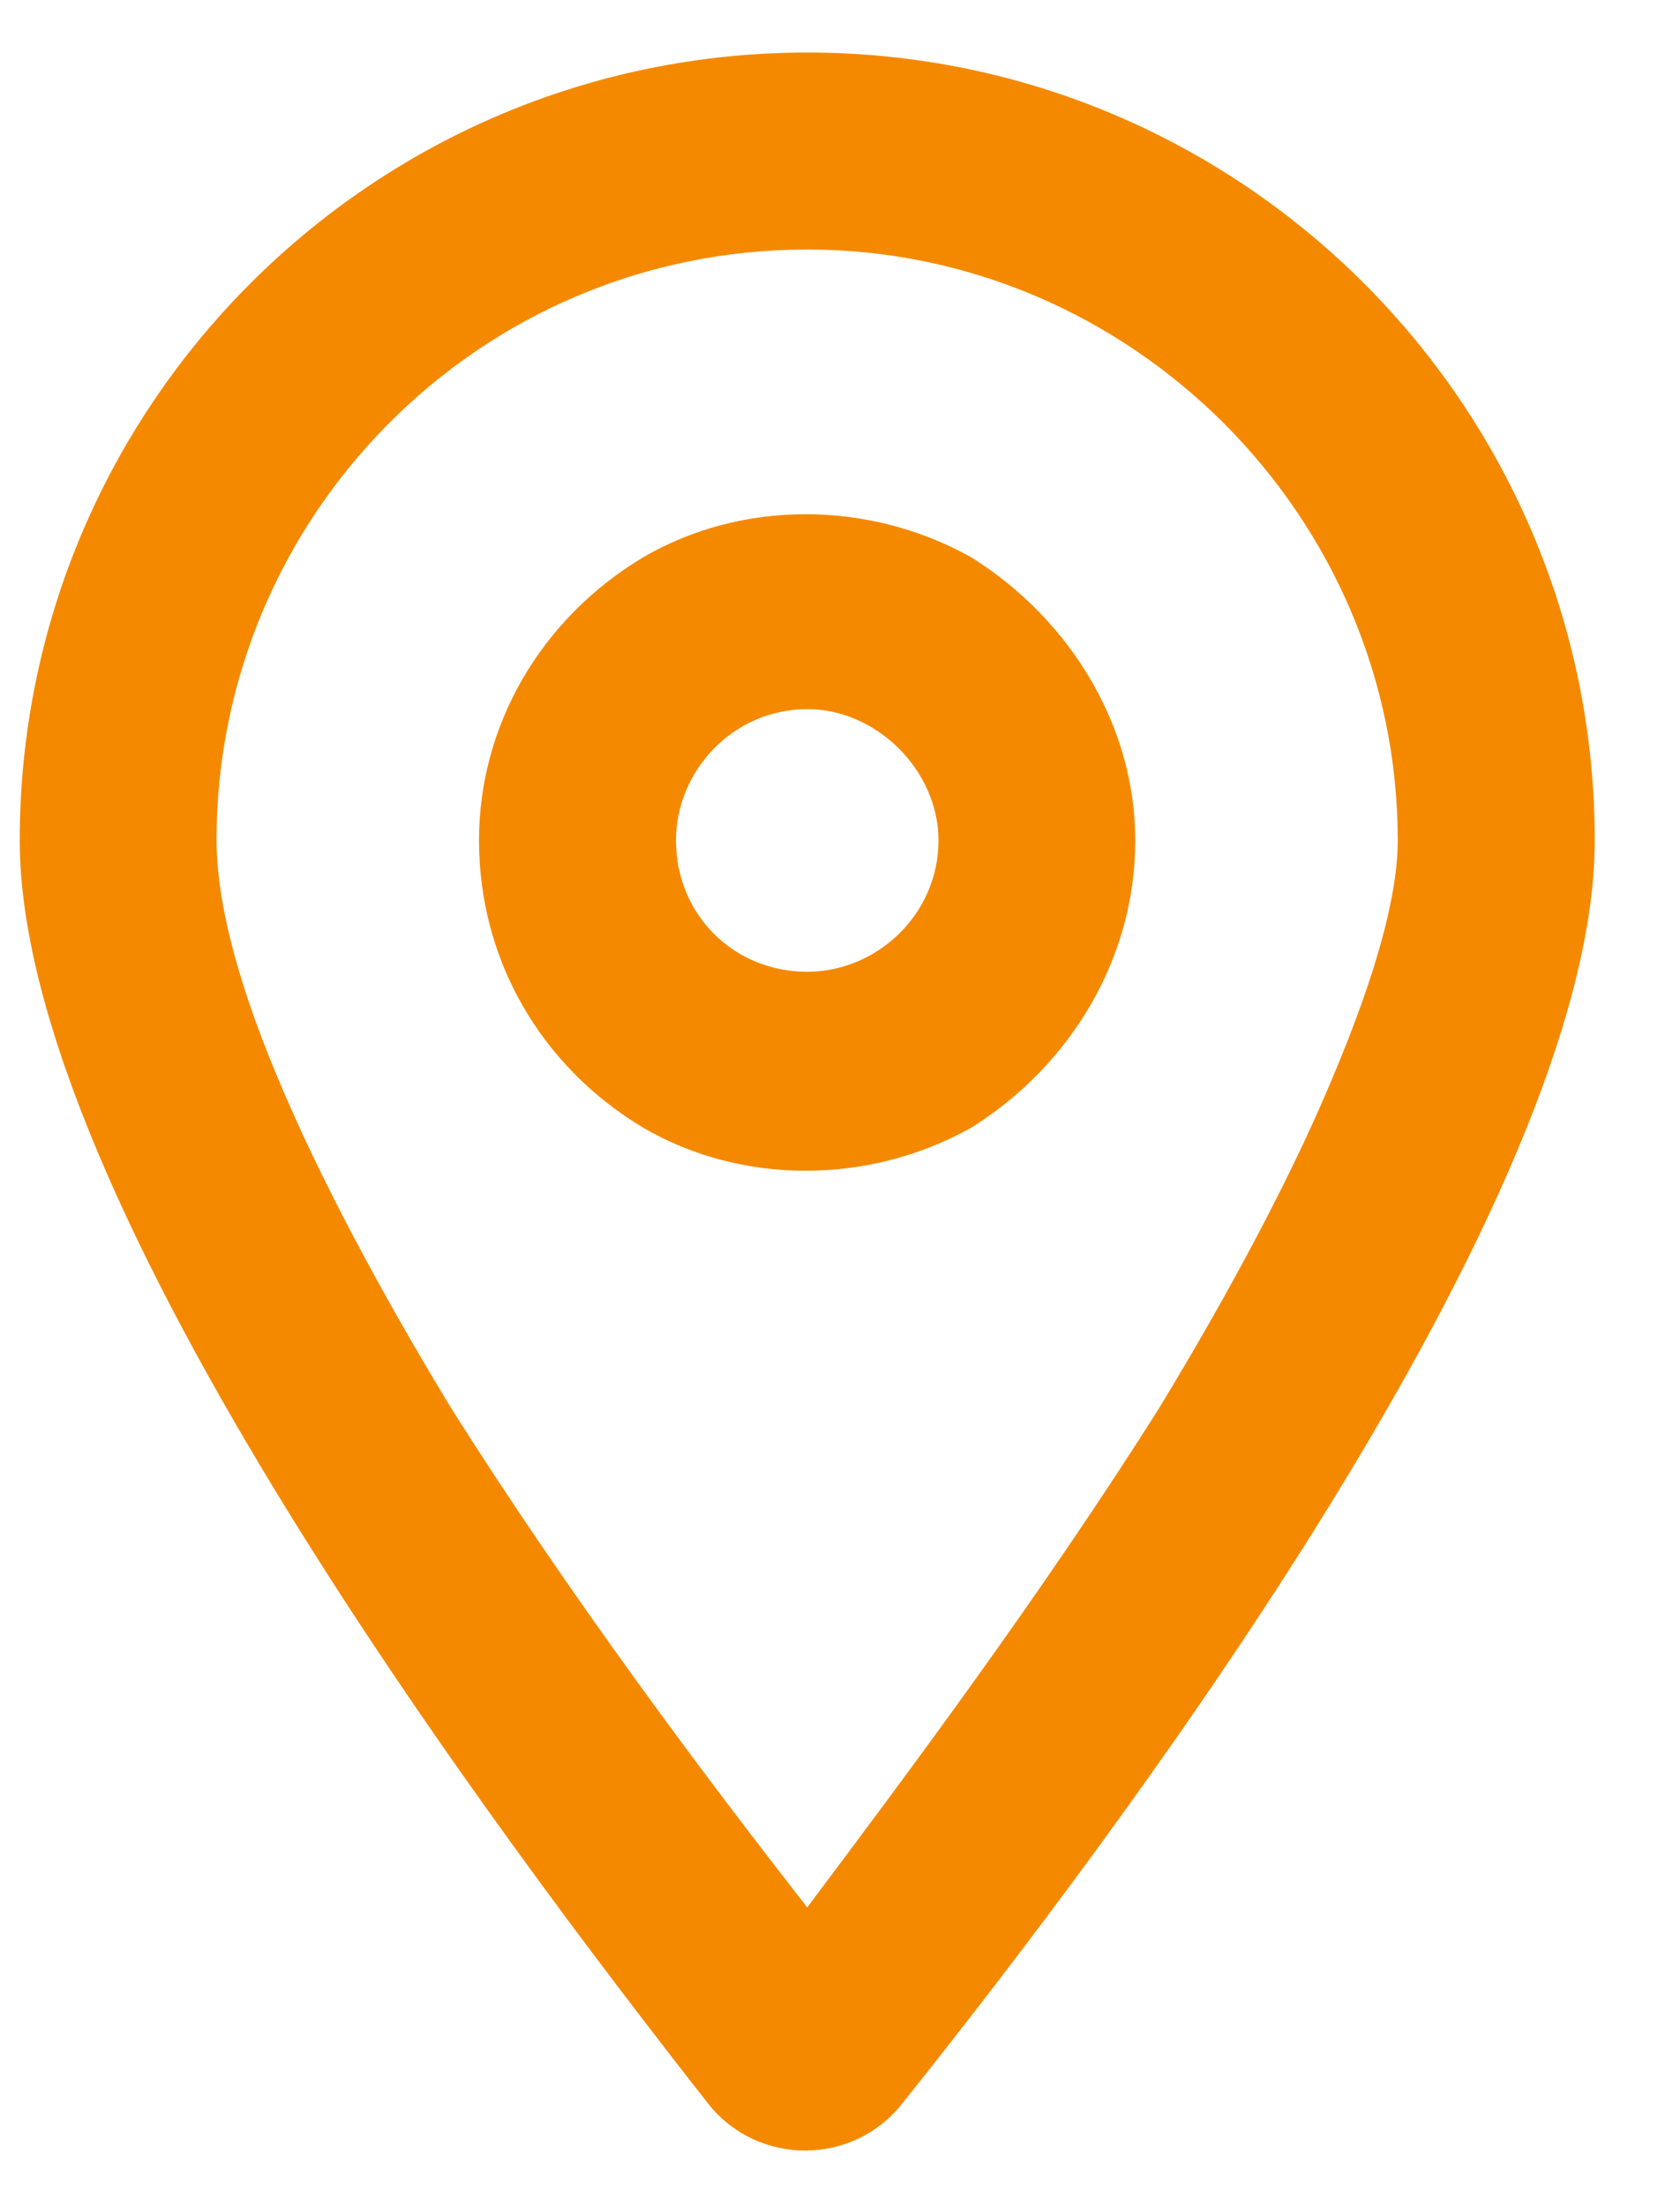 <?xml version="1.0" encoding="UTF-8"?>
<svg xmlns="http://www.w3.org/2000/svg" width="16" height="21" viewBox="0 0 16 21" fill="none">
  <path d="M13.312 8C13.312 4.914 10.773 2.375 7.688 2.375C4.562 2.375 2.062 4.914 2.062 8C2.062 8.508 2.219 9.25 2.648 10.266C3.039 11.203 3.625 12.297 4.289 13.391C5.422 15.188 6.711 16.906 7.688 18.156C8.625 16.906 9.914 15.188 11.047 13.391C11.711 12.297 12.297 11.203 12.688 10.266C13.117 9.25 13.312 8.508 13.312 8ZM15.188 8C15.188 11.438 10.617 17.492 8.586 20.031C8.117 20.617 7.219 20.617 6.75 20.031C4.758 17.492 0.188 11.438 0.188 8C0.188 3.859 3.547 0.5 7.688 0.5C11.828 0.5 15.188 3.859 15.188 8ZM8.938 8C8.938 7.336 8.352 6.75 7.688 6.75C6.984 6.75 6.438 7.336 6.438 8C6.438 8.703 6.984 9.25 7.688 9.25C8.352 9.25 8.938 8.703 8.938 8ZM4.562 8C4.562 6.906 5.148 5.891 6.125 5.305C7.062 4.758 8.273 4.758 9.25 5.305C10.188 5.891 10.812 6.906 10.812 8C10.812 9.133 10.188 10.148 9.25 10.734C8.273 11.281 7.062 11.281 6.125 10.734C5.148 10.148 4.562 9.133 4.562 8Z" fill="#F48900"></path>
</svg>
